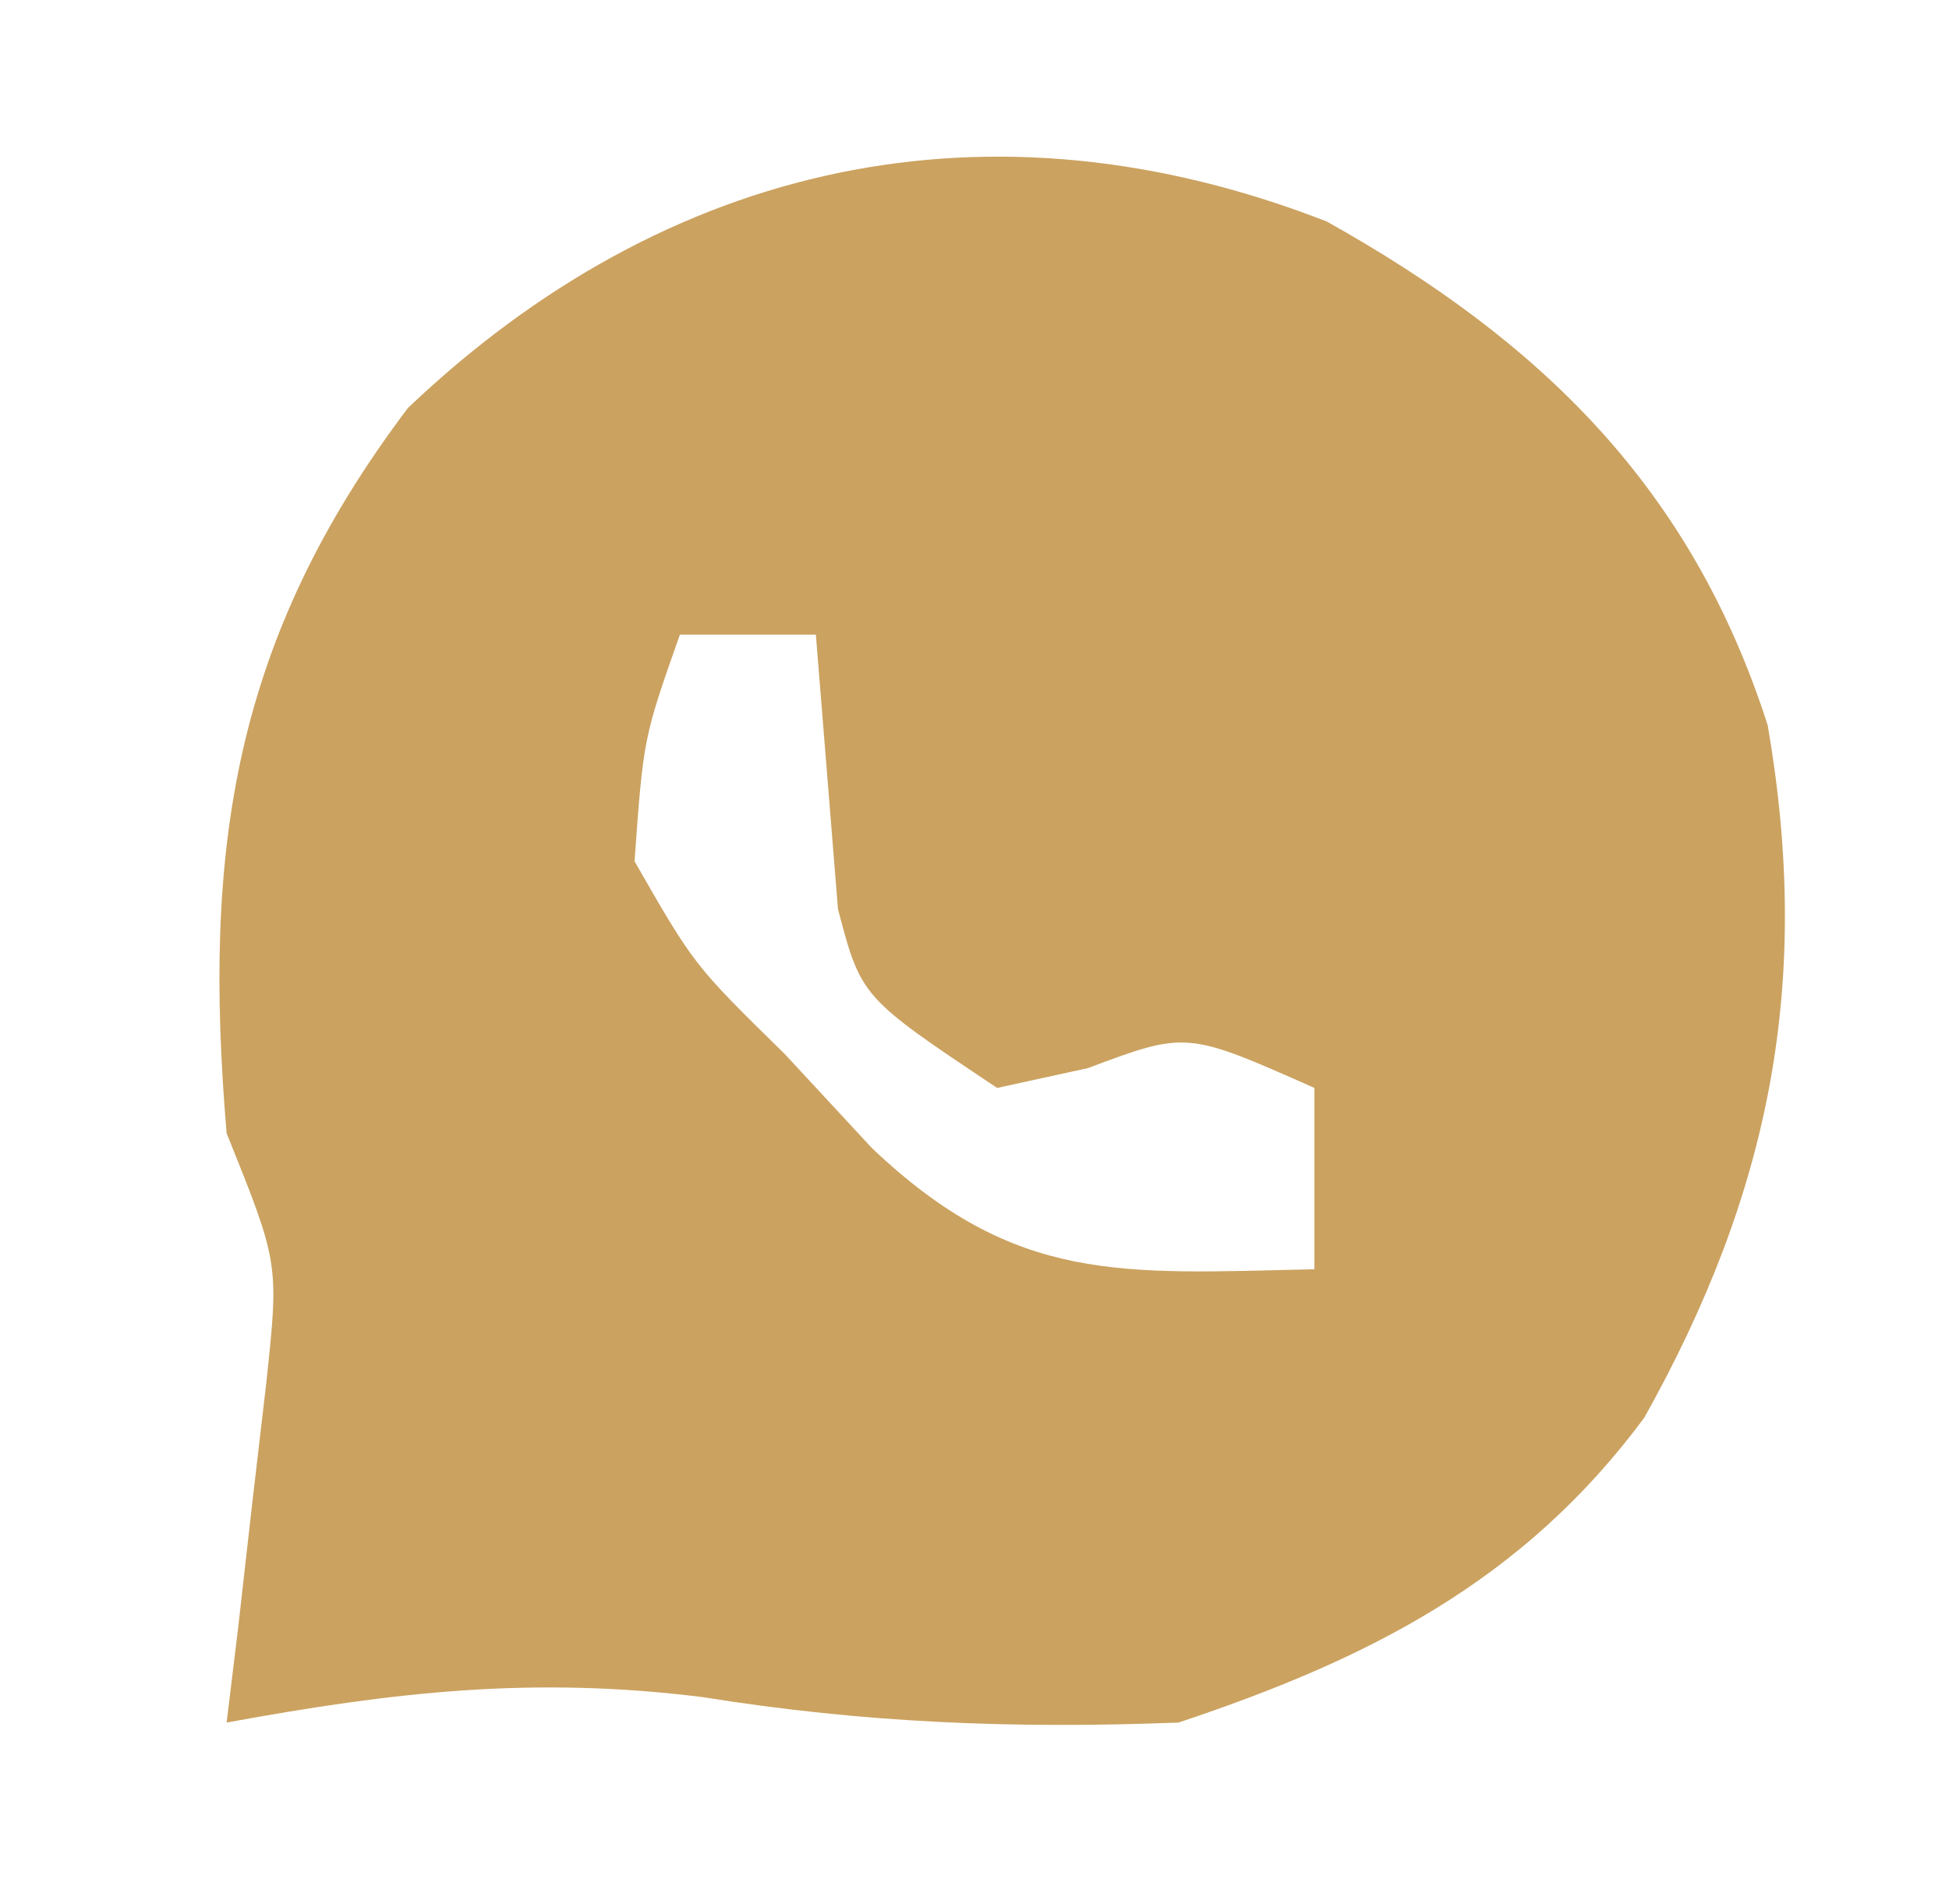 <?xml version="1.0" encoding="UTF-8"?>
<svg version="1.1" xmlns="http://www.w3.org/2000/svg" width="43" height="42">
<path d="M0 0 C4.742 2.653 8.049 5.88 9.727 11.113 C10.704 16.764 9.795 21.4 7.004 26.387 C4.328 30.003 0.9 31.722 -3.273 33.113 C-6.892 33.252 -10.194 33.126 -13.773 32.551 C-17.51 32.084 -20.585 32.436 -24.273 33.113 C-24.148 32.083 -24.148 32.083 -24.02 31.031 C-23.918 30.13 -23.816 29.229 -23.711 28.301 C-23.607 27.407 -23.502 26.514 -23.395 25.594 C-23.117 22.98 -23.117 22.98 -24.273 20.113 C-24.804 13.848 -24.13 9.222 -20.273 4.113 C-14.55 -1.334 -7.425 -2.896 0 0 Z M-14.273 9.113 C-15.079 11.401 -15.079 11.401 -15.273 14.113 C-13.96 16.404 -13.96 16.404 -11.961 18.363 C-11.325 19.049 -10.69 19.735 -10.035 20.441 C-6.862 23.452 -4.532 23.206 -0.273 23.113 C-0.273 21.793 -0.273 20.473 -0.273 19.113 C-3.095 17.861 -3.095 17.861 -5.273 18.676 C-5.933 18.82 -6.593 18.965 -7.273 19.113 C-10.273 17.113 -10.273 17.113 -10.785 15.168 C-10.948 13.15 -11.111 11.132 -11.273 9.113 C-12.263 9.113 -13.253 9.113 -14.273 9.113 Z " fill="#CBA260" transform="translate(29.273,4.887)"/>
</svg>
